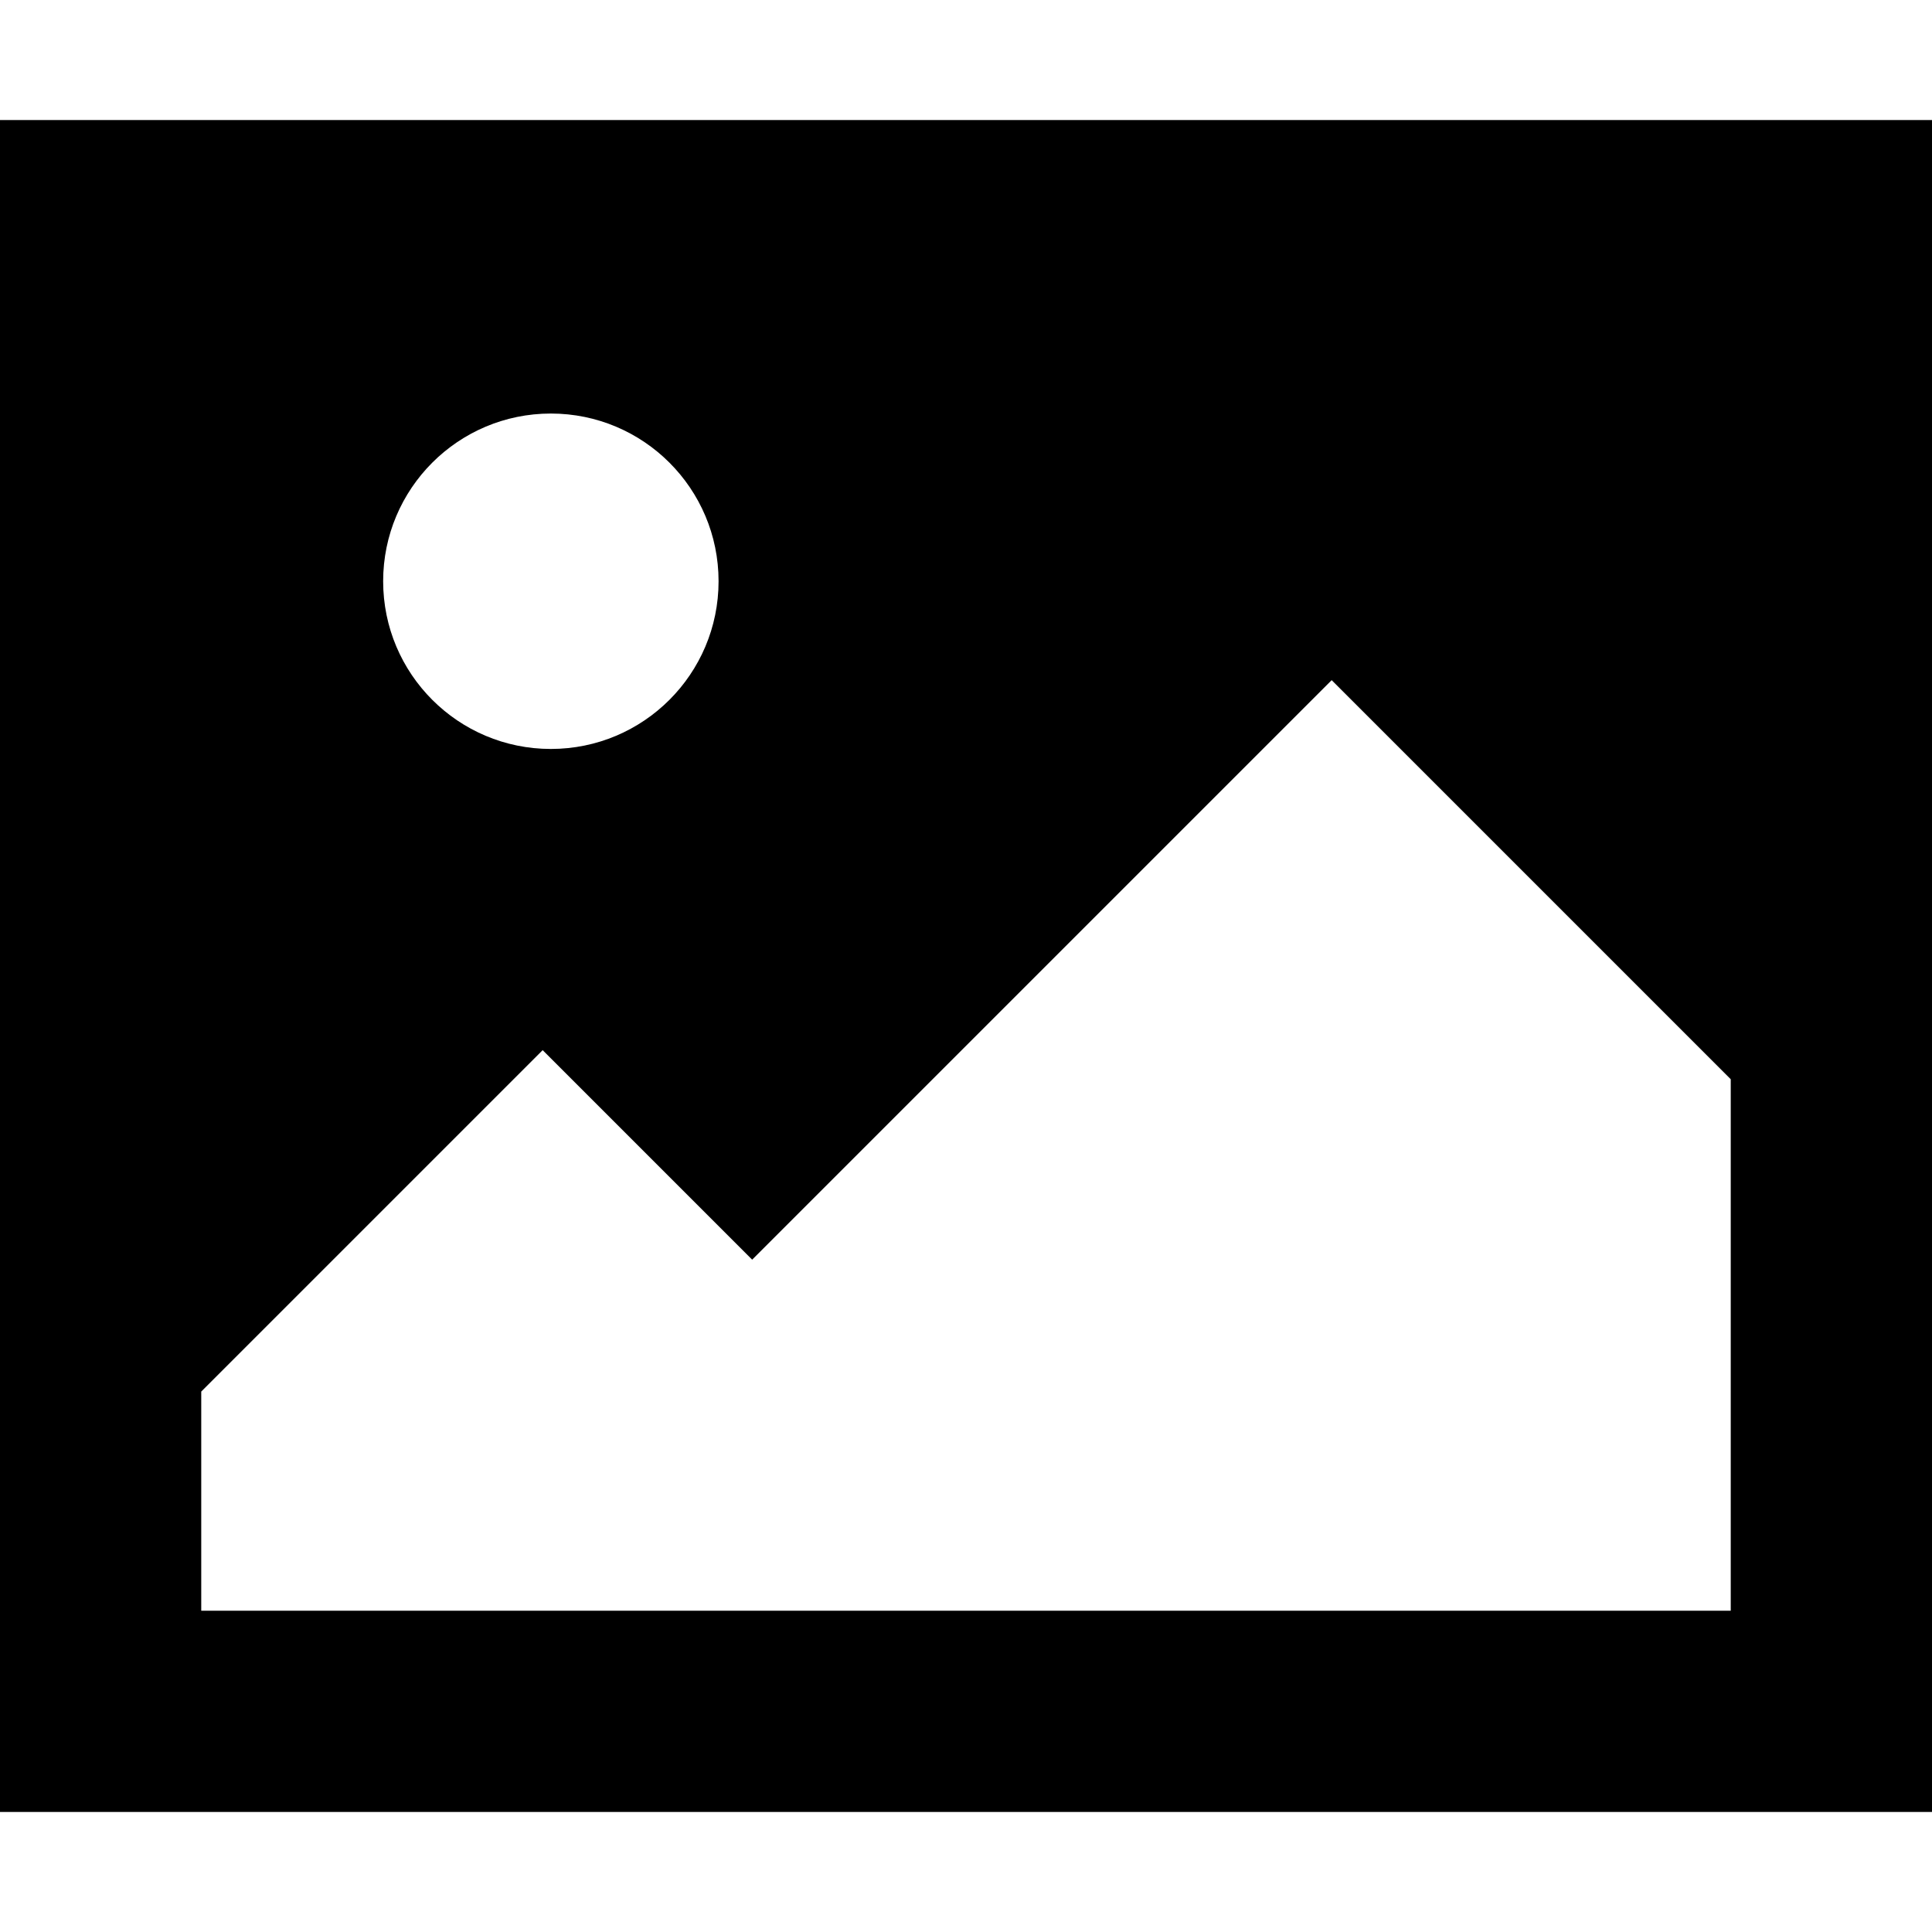 <?xml version="1.0" encoding="iso-8859-1"?>
<!-- Uploaded to: SVG Repo, www.svgrepo.com, Generator: SVG Repo Mixer Tools -->
<svg fill="#000000" height="800px" width="800px" version="1.1" id="Layer_1" xmlns="http://www.w3.org/2000/svg" xmlns:xlink="http://www.w3.org/1999/xlink" 
	 viewBox="0 0 472.615 472.615" xml:space="preserve">
<g>
	<g>
		<path d="M0,29.364v413.887h472.615V29.364H0z M134.754,101.162c22.657,0,41.025,18.368,41.025,41.026
			s-18.368,41.025-41.025,41.025c-22.658,0-41.026-18.367-41.026-41.025S112.097,101.162,134.754,101.162z M423.383,394.017H49.229
			v-53.608l83.519-83.517l51.25,51.253l141.764-141.761l97.621,97.621V394.017z"/>
	</g>
</g>
</svg>